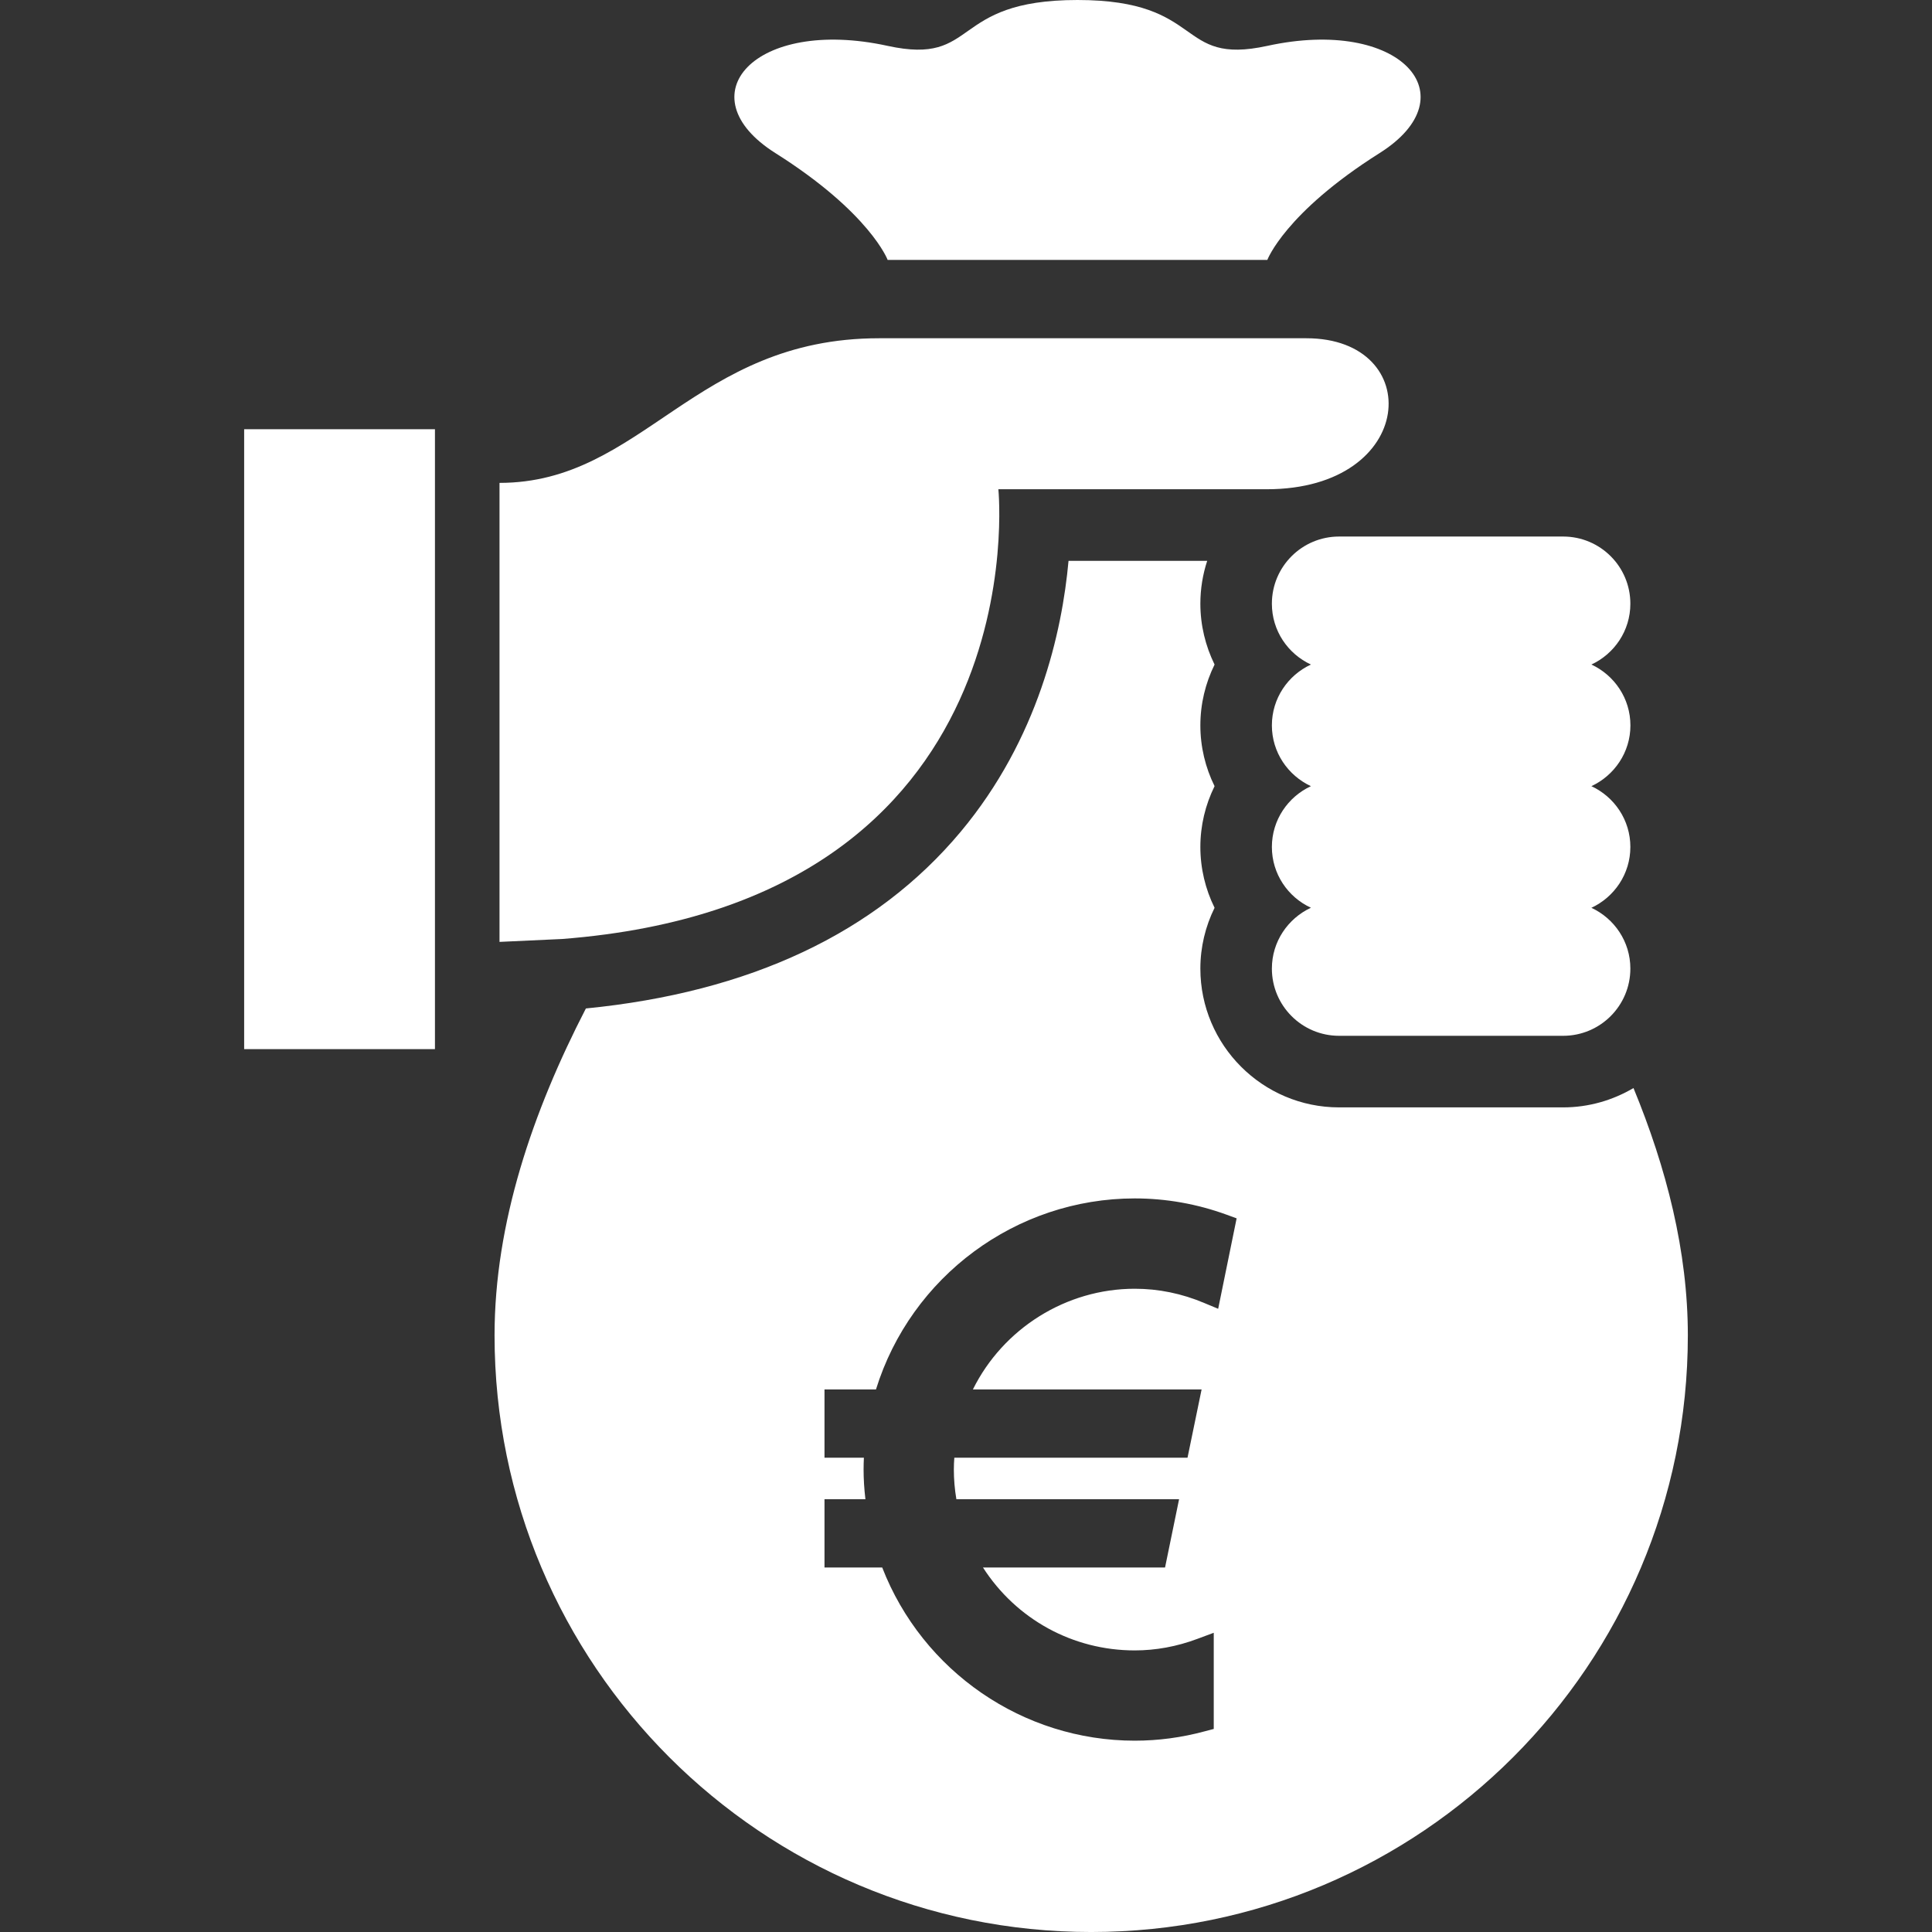 <?xml version="1.0" encoding="UTF-8"?> <svg xmlns="http://www.w3.org/2000/svg" width="800" height="800" viewBox="0 0 800 800" fill="none"><rect x="0" y="0" width="800" height="800" fill="#333333" stroke="none"/><g clip-path="url(#clip0_1473_39)"><path d="M676.392 450.537C667.847 455.567 657.911 458.545 647.265 458.545H554.492C522.826 458.545 497.045 432.764 497.045 401.075C497.045 392.212 499.12 383.619 502.929 375.905C499.12 368.189 497.045 359.595 497.045 350.709C497.045 341.847 499.12 333.253 502.929 325.539C499.12 317.823 497.045 309.23 497.045 300.369C497.045 291.481 499.12 282.887 502.929 275.173C499.145 267.458 497.045 258.864 497.045 249.978C497.045 243.777 498.047 237.82 499.878 232.23H442.456C439.795 261.6 429.981 305.888 397.778 344.438C362.695 386.381 310.448 410.892 242.601 417.583C220.531 460.356 204.784 506.475 204.784 552.934C204.784 689.384 315.404 800.005 451.829 800.005C588.279 800.005 698.9 689.384 698.9 552.934C698.901 518.164 690.039 483.642 676.392 450.537ZM504.419 541.944L498.73 539.575C489.403 535.62 479.686 533.642 469.872 533.642C441.453 533.642 415.354 550.097 402.854 575.342H497.556L491.722 603.614H395.164C395.042 605.225 394.969 606.861 394.969 608.497C394.969 612.55 395.311 616.652 396.019 620.802H488.231L482.42 649.073H407.031C420.776 670.461 444.165 683.4 469.873 683.4C478.565 683.4 487.305 681.812 495.825 678.614L502.587 676.1V715.919L498.876 716.895C489.331 719.483 479.589 720.777 469.872 720.777C423.631 720.777 382.03 692.114 365.306 649.072H341.406V620.8H358.35C357.837 616.455 357.594 612.427 357.594 608.495C357.594 606.884 357.642 605.223 357.715 603.613H341.406V575.341H362.72C377.222 528.562 420.728 496.239 469.873 496.239C482.911 496.239 495.728 498.534 507.984 503.002L512.061 504.491L504.419 541.944Z" fill="white"></path><path d="M524.78 107.617C524.78 107.617 532.055 88.134 571.239 63.403C608.838 39.697 579.98 6.933 524.78 18.994C486.671 27.295 499.61 0 446.167 0C392.725 0 405.664 27.295 367.553 18.994C312.353 6.933 283.496 39.697 321.094 63.403C360.278 88.134 367.553 107.617 367.553 107.617H524.78Z" fill="white"></path><path d="M675.098 350.708C675.098 339.55 668.483 329.956 658.961 325.537C668.483 321.094 675.123 311.523 675.123 300.367C675.123 289.186 668.483 279.591 658.961 275.172C668.458 270.753 675.098 261.183 675.098 249.977C675.098 234.62 662.647 222.169 647.265 222.169H554.492C539.136 222.169 526.659 234.62 526.659 249.977C526.659 261.183 533.3 270.753 542.822 275.172C533.3 279.591 526.659 289.186 526.659 300.367C526.659 311.525 533.3 321.095 542.822 325.537C533.3 329.956 526.659 339.552 526.659 350.708C526.659 361.889 533.3 371.484 542.822 375.878C533.3 380.322 526.659 389.892 526.659 401.073C526.659 416.455 539.134 428.906 554.492 428.906H647.265C662.622 428.906 675.098 416.455 675.098 401.073C675.098 389.892 668.458 380.322 658.961 375.903C668.458 371.484 675.098 361.889 675.098 350.708Z" fill="white"></path><path d="M540.942 140.064C509.692 140.064 363.989 140.064 363.989 140.064C287.475 140.064 266.089 199.952 206.836 199.952V390.016L232.739 388.819C430.689 373.486 413.403 202.588 413.403 202.588C413.403 202.588 461.939 202.588 524.487 202.588C587.012 202.588 590.308 140.064 540.942 140.064Z" fill="white"></path><path d="M180.103 177.734H101.099V434.423H180.103V177.734Z" fill="white"></path></g><defs><clipPath id="clip0_1473_39"><rect width="800" height="800" fill="white"></rect></clipPath></defs></svg> 